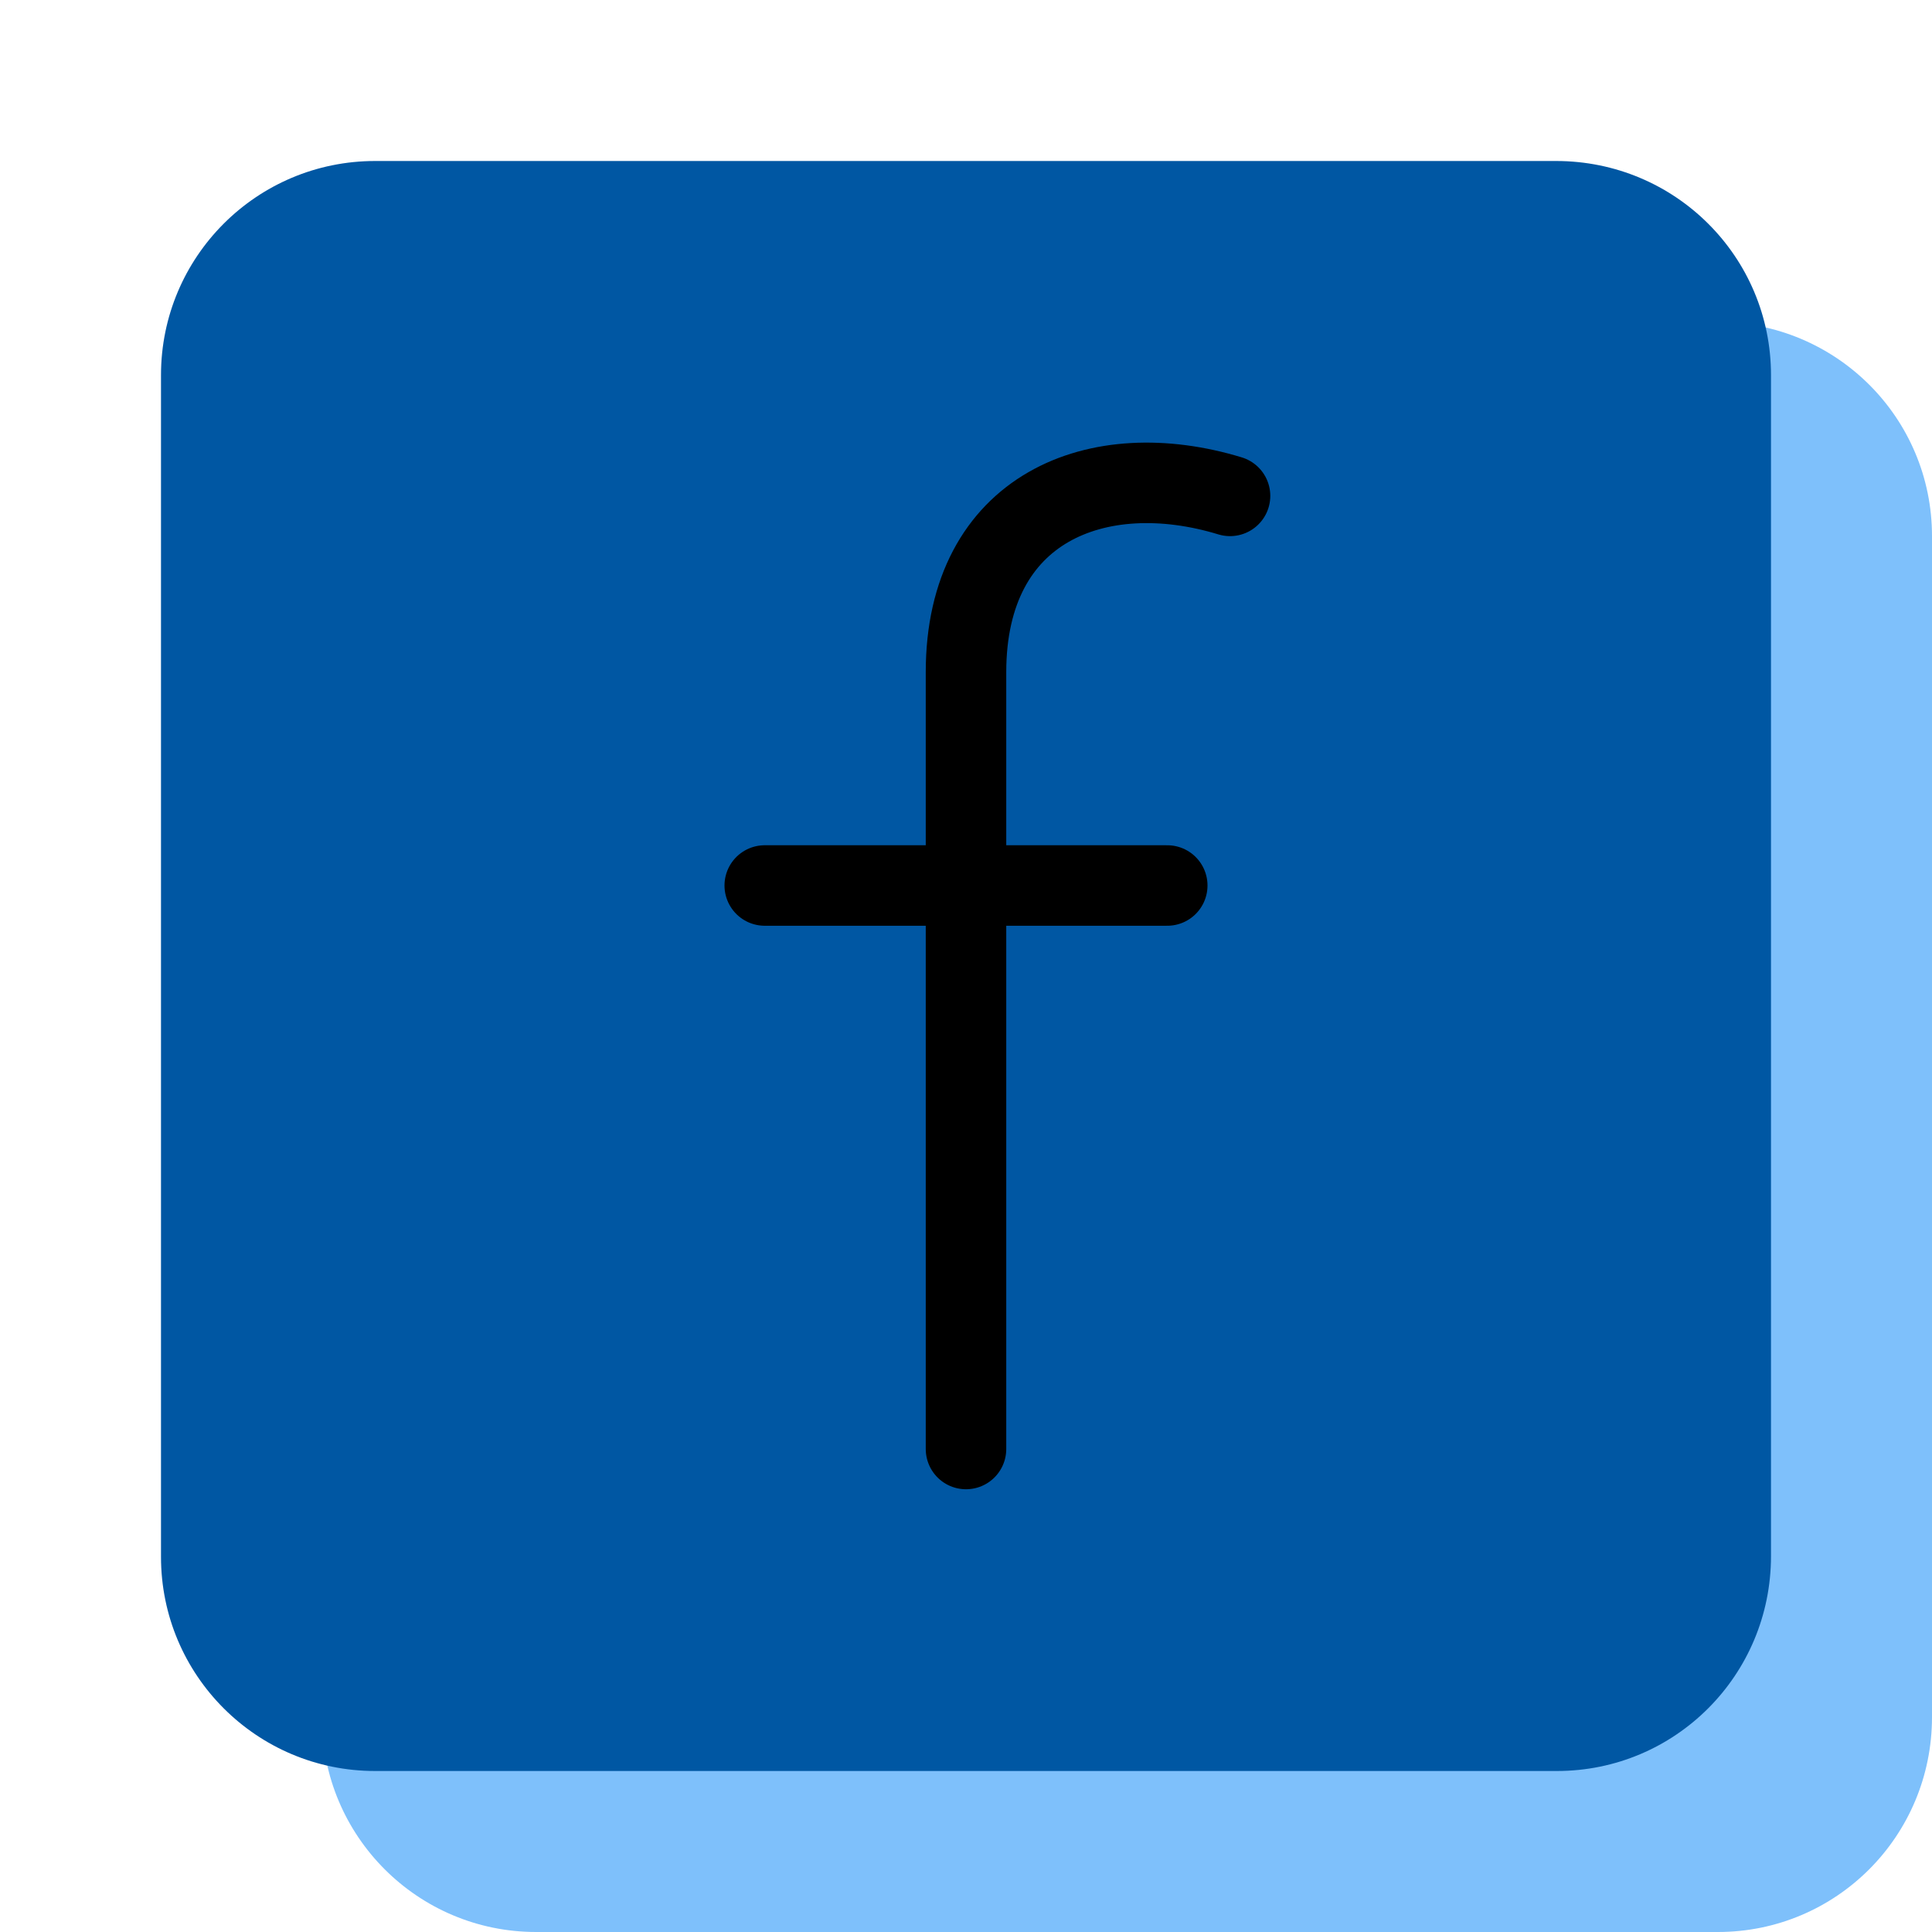 <?xml version="1.0" encoding="UTF-8"?>
<svg width="24px" height="24px" viewBox="0 0 24 24" xmlns="http://www.w3.org/2000/svg" xmlns:xlink="http://www.w3.org/1999/xlink" version="1.1">
 <!-- Generated by Pixelmator Pro 2.1.3 -->
 <path id="Path" d="M21.34 24 L6.66 24 C5.19 24 4 22.81 4 21.34 L4 6.66 C4 5.19 5.19 4 6.66 4 L21.33 4 C22.81 4 24 5.19 24 6.66 L24 21.33 C24 22.81 22.81 24 21.34 24 Z" fill="#7EC0FB" fill-opacity="1" stroke="none"/>
 <path id="Path-1" d="M19.34 22 L4.66 22 C3.19 22 2 20.81 2 19.34 L2 4.66 C2 3.19 3.19 2 4.66 2 L19.33 2 C20.81 2 22 3.19 22 4.66 L22 19.33 C22 20.81 20.81 22 19.34 22 Z" fill="#0057a3" fill-opacity="1" stroke="none"/>
 <path id="Path-2" d="M12 18 L12 8.35 C12 6.3 13.64 5.66 15.28 6.16" fill="none" stroke="#000000" stroke-width="1" stroke-opacity="1" stroke-linejoin="round" stroke-linecap="round"/>
 <path id="Path-3" d="M9.5 11 L14.5 11" fill="none" stroke="#000000" stroke-width="1" stroke-opacity="1" stroke-linejoin="round" stroke-linecap="round"/>
</svg>
